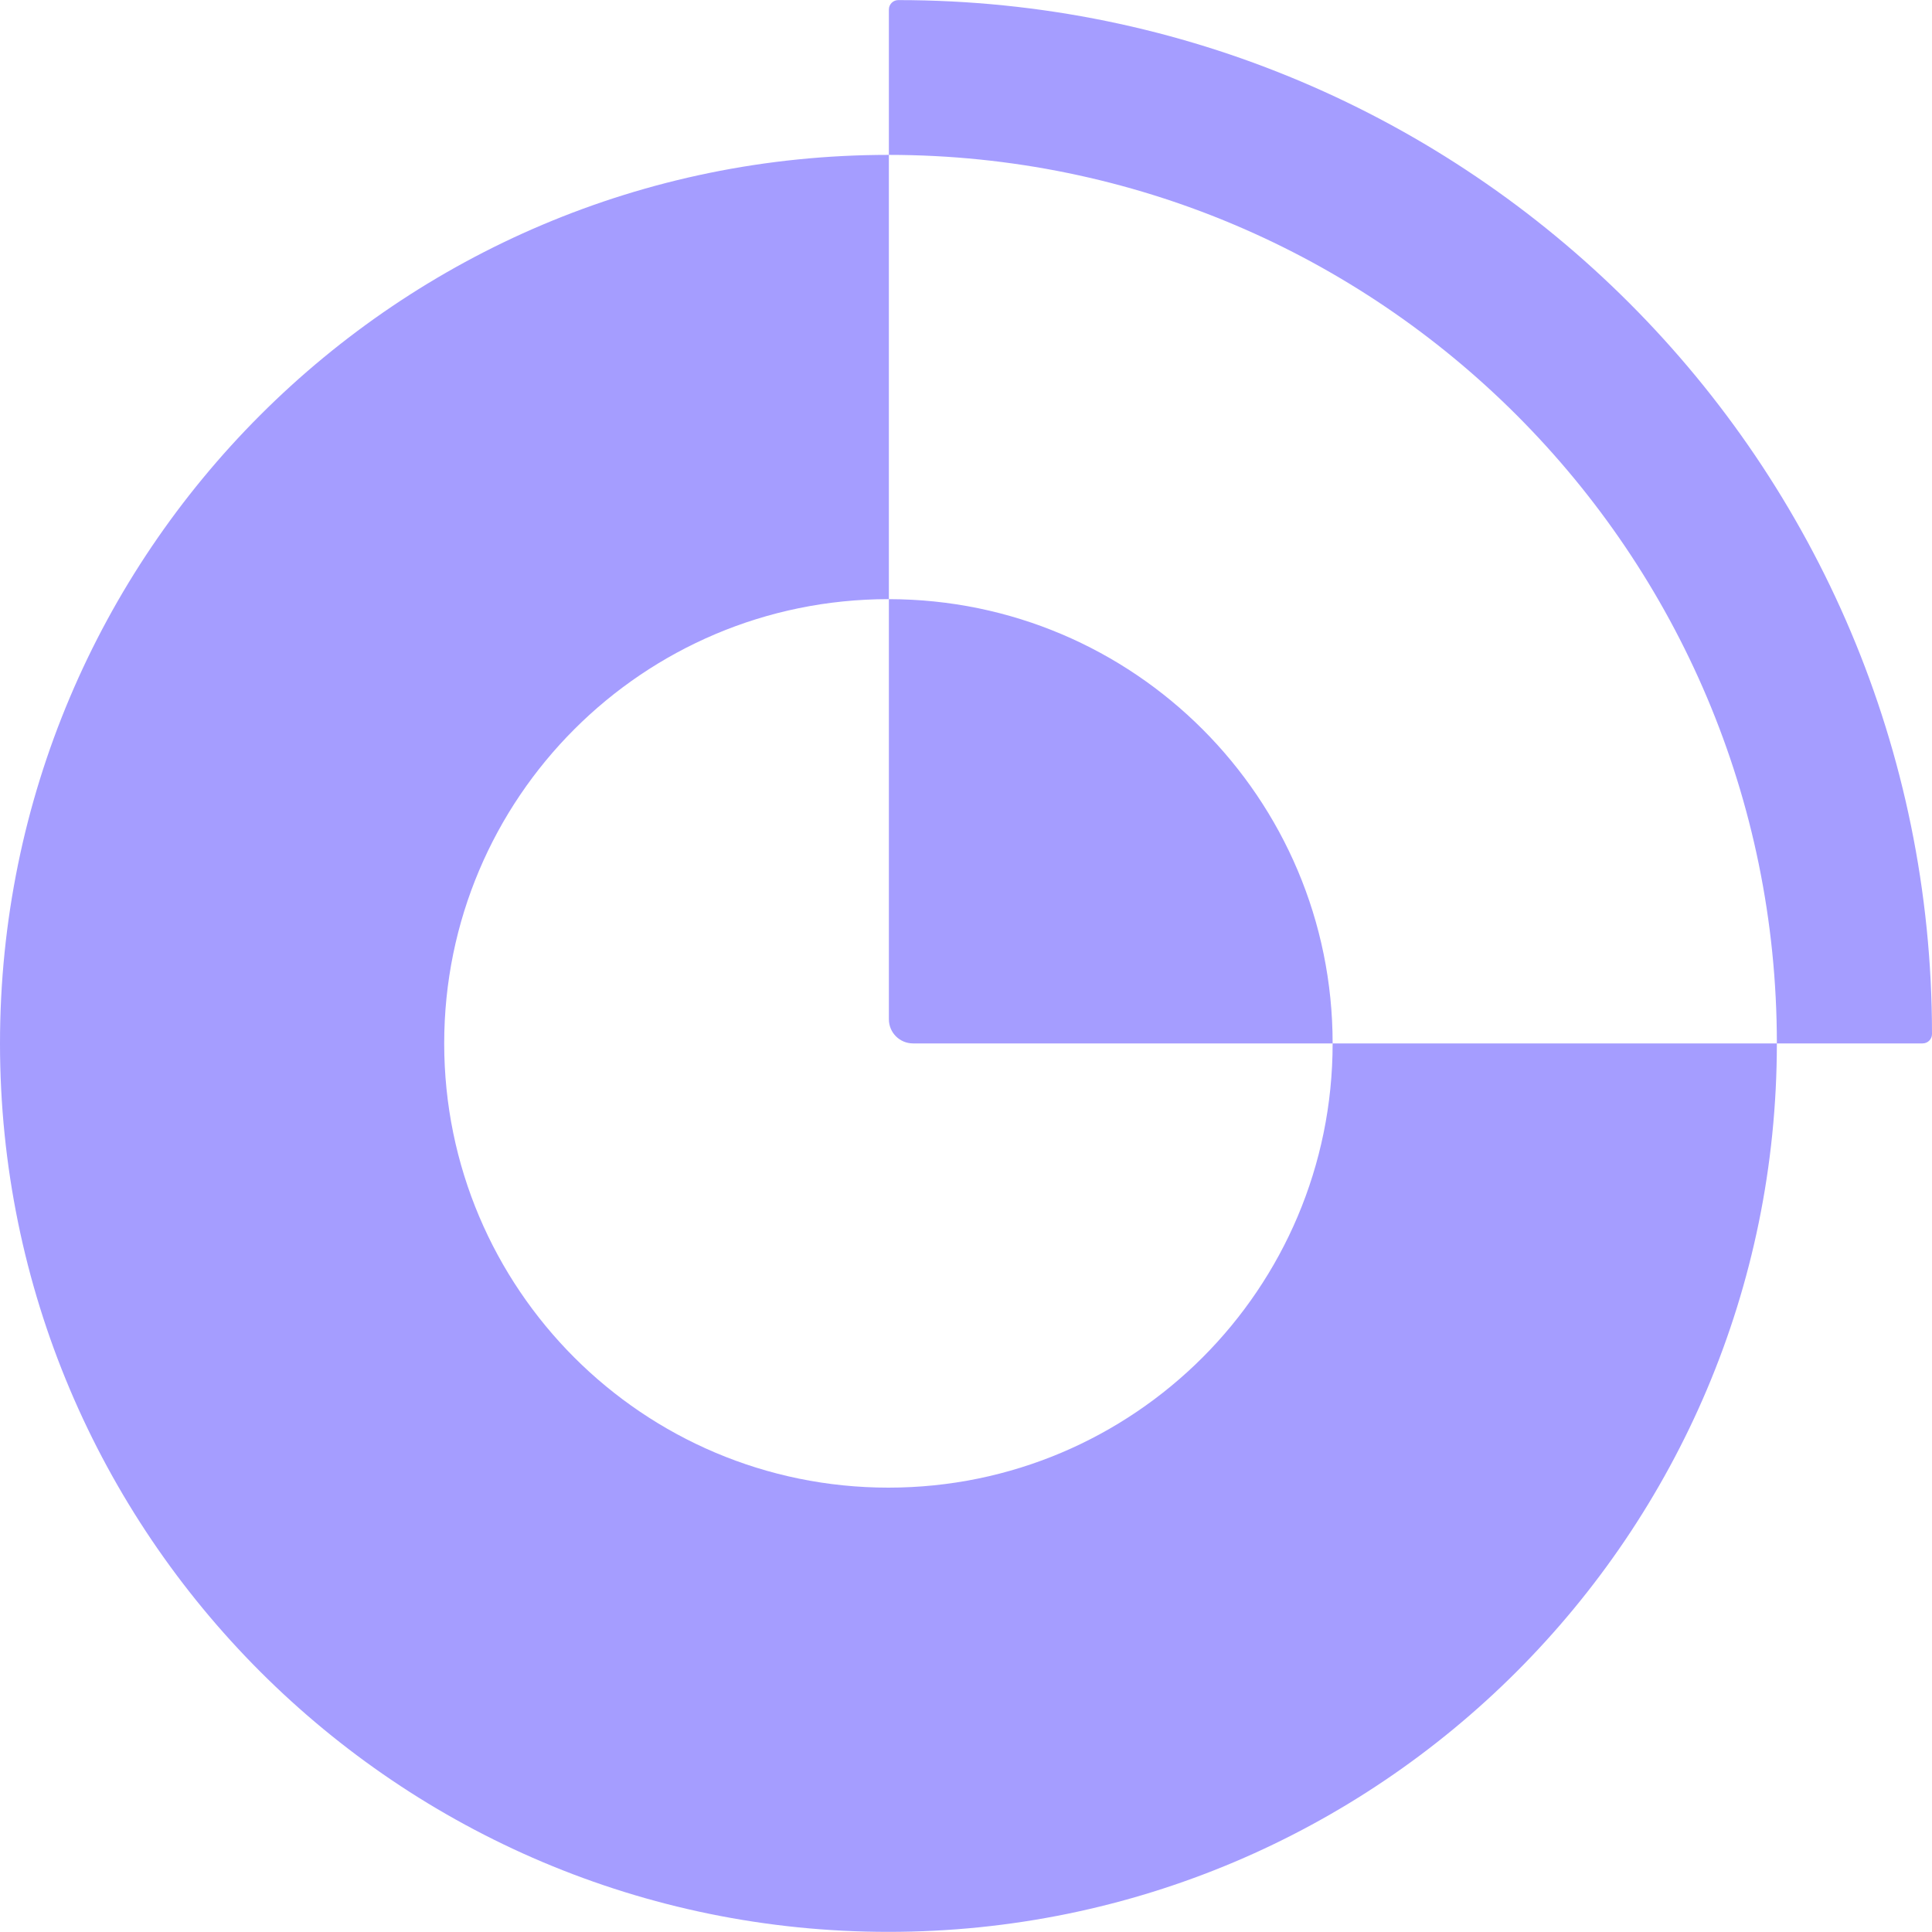 <svg width="60" height="60" viewBox="0 0 60 60" fill="none" xmlns="http://www.w3.org/2000/svg">
<path fill-rule="evenodd" clip-rule="evenodd" d="M27.897 0.003C27.736 0.003 27.605 0.134 27.605 0.295V4.81C27.601 4.81 27.596 4.81 27.591 4.81C12.353 4.81 0 17.164 0 32.403C0 47.642 12.353 59.996 27.591 59.996C42.828 59.996 55.181 47.643 55.182 32.404H59.708C59.869 32.404 60 32.274 60 32.112C60 14.383 45.627 0.003 27.897 0.003ZM41.386 32.404H55.182C55.182 32.404 55.182 32.404 55.182 32.403C55.182 17.169 42.837 4.818 27.605 4.81V18.607C27.601 18.607 27.596 18.607 27.591 18.607C19.972 18.607 13.795 24.784 13.795 32.403C13.795 40.023 19.972 46.2 27.591 46.2C35.209 46.2 41.386 40.023 41.386 32.404ZM41.386 32.404H28.355C27.941 32.404 27.605 32.069 27.605 31.655V18.607C35.218 18.615 41.386 24.788 41.386 32.403C41.386 32.404 41.386 32.404 41.386 32.404Z" fill="#A59DFF"/>
</svg>
